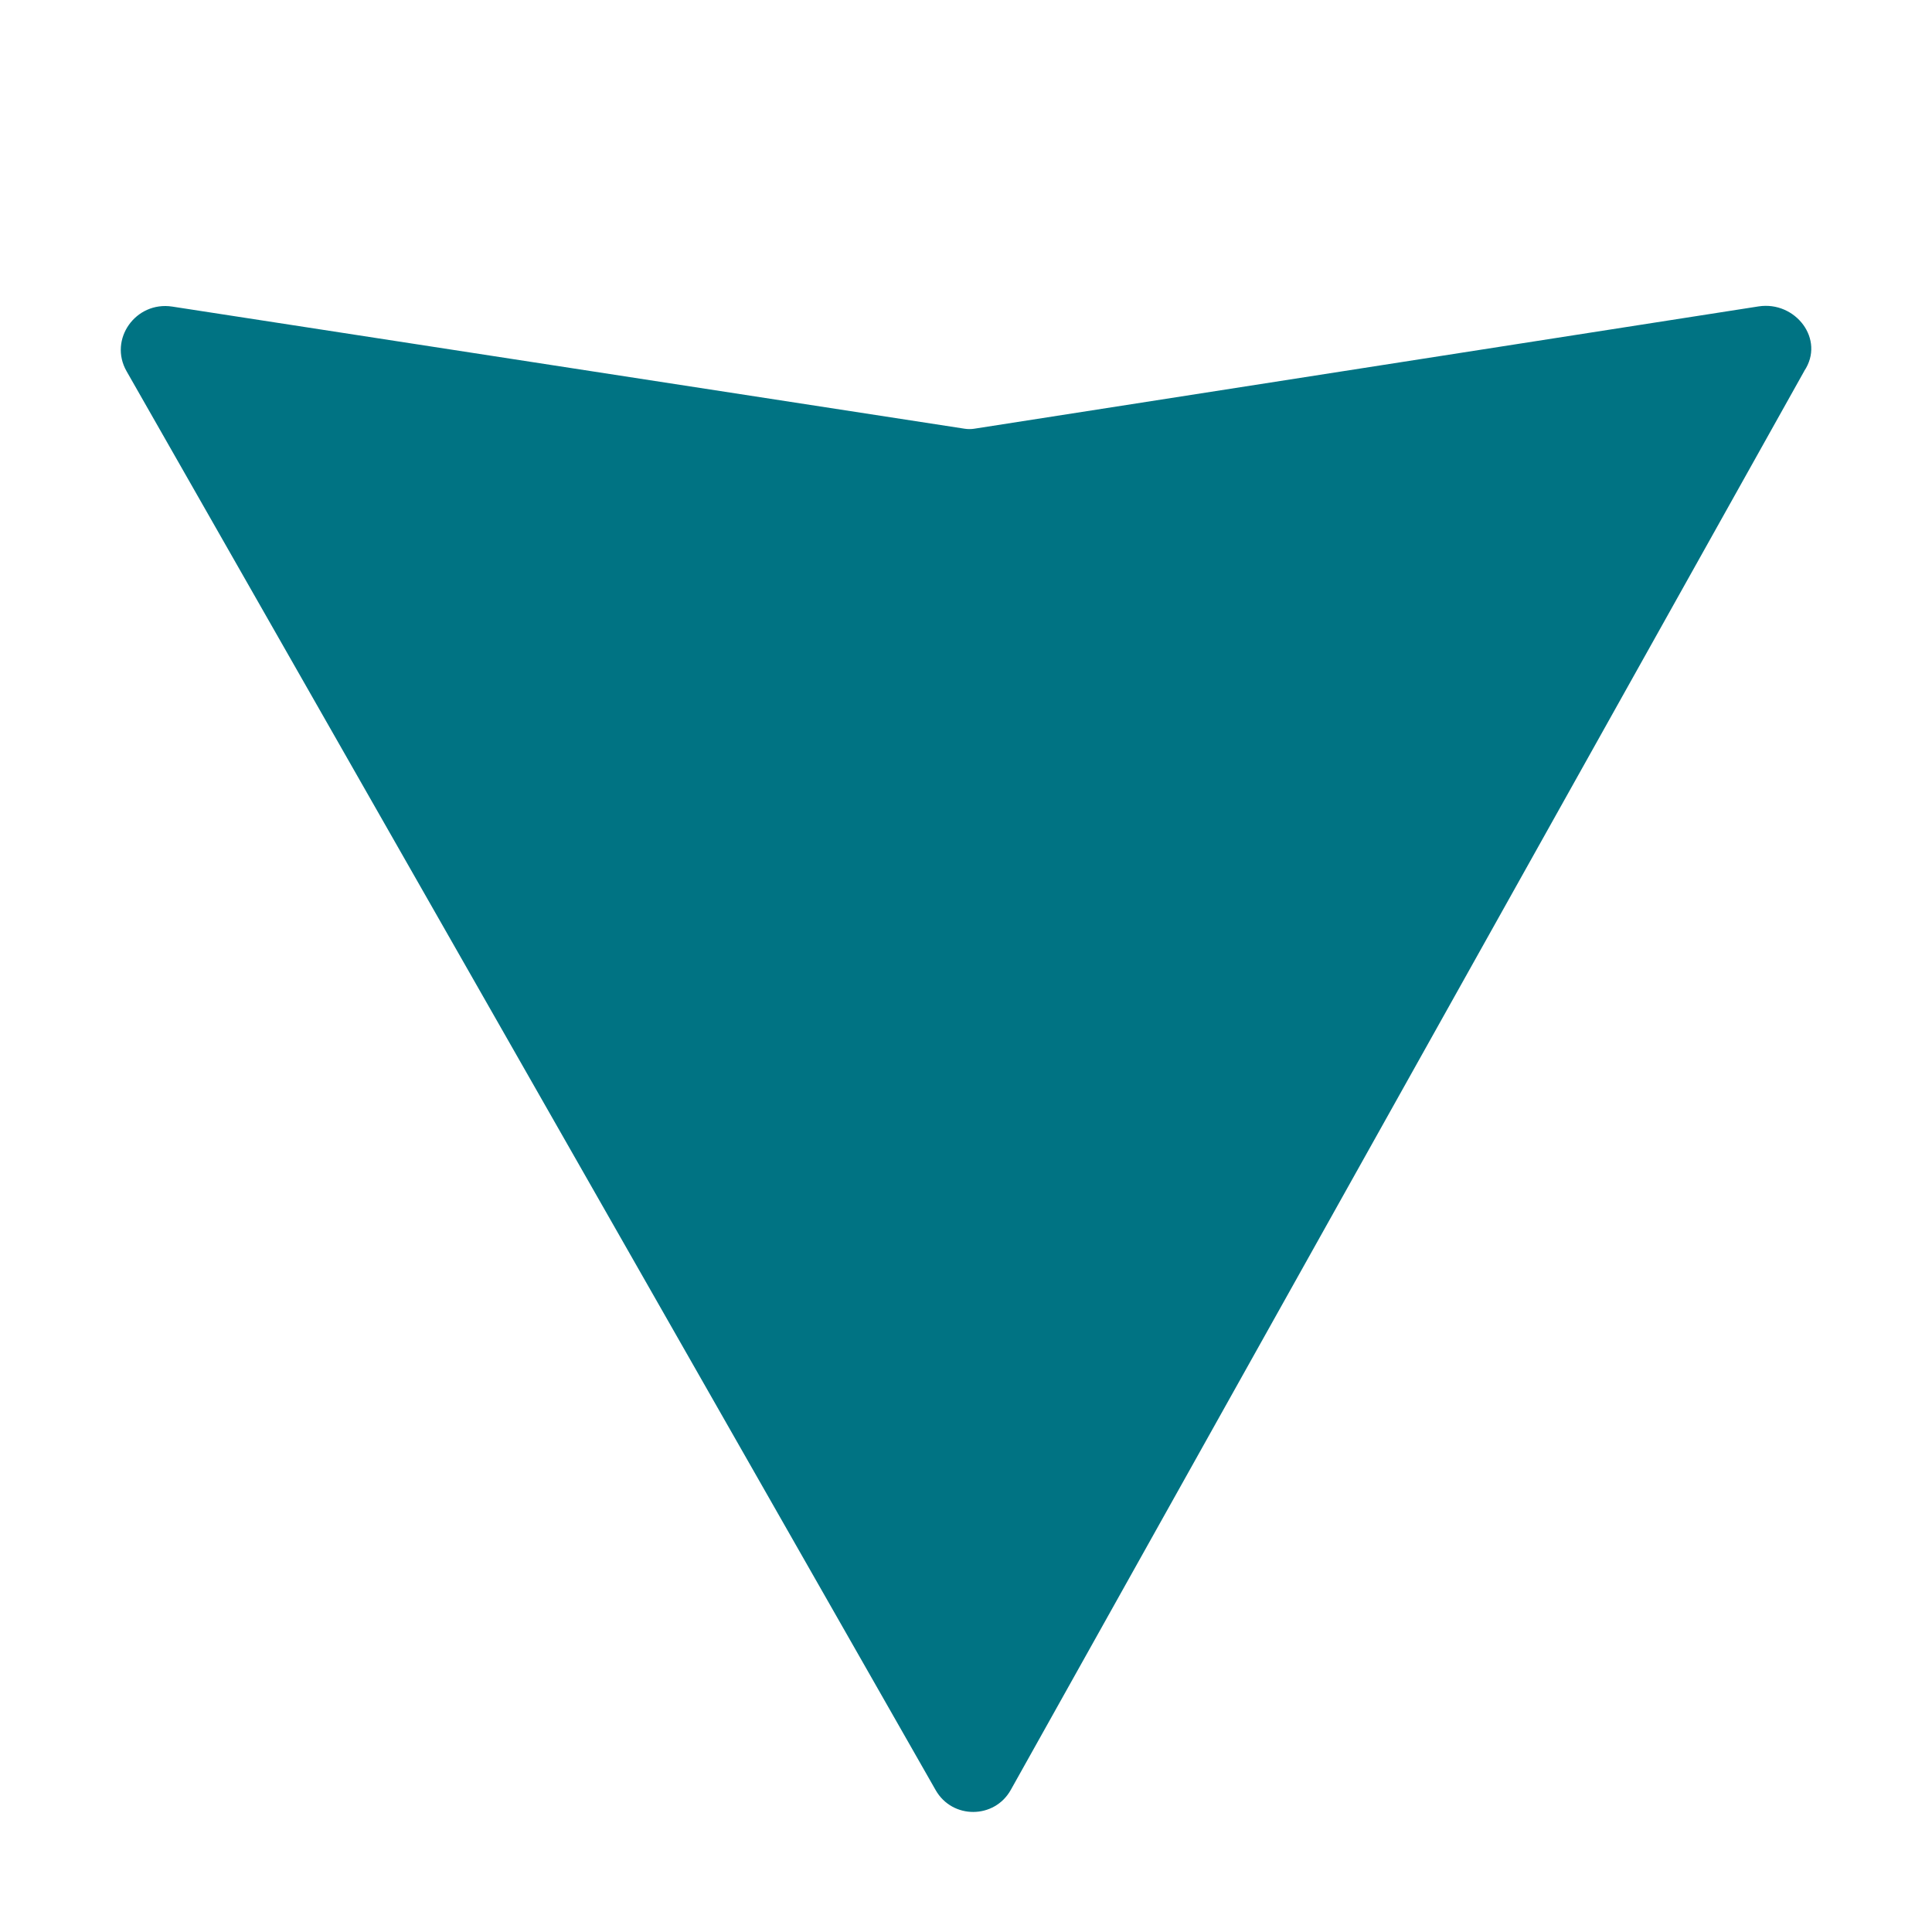 <svg xmlns="http://www.w3.org/2000/svg" width="32" height="32" viewBox="0 0 32 32" fill="none">
  <path d="M29.884 6.146L16.742 29.646c-.271.485-.968.488-1.244.005L2.096 6.148c-.3-.526.15-1.163.757-1.07l13.125 2.023c.052.008.106.008.158 0L29.128 5.075c.608-.094 1.109.545.755 1.071z" fill="#007383"/>
</svg>
